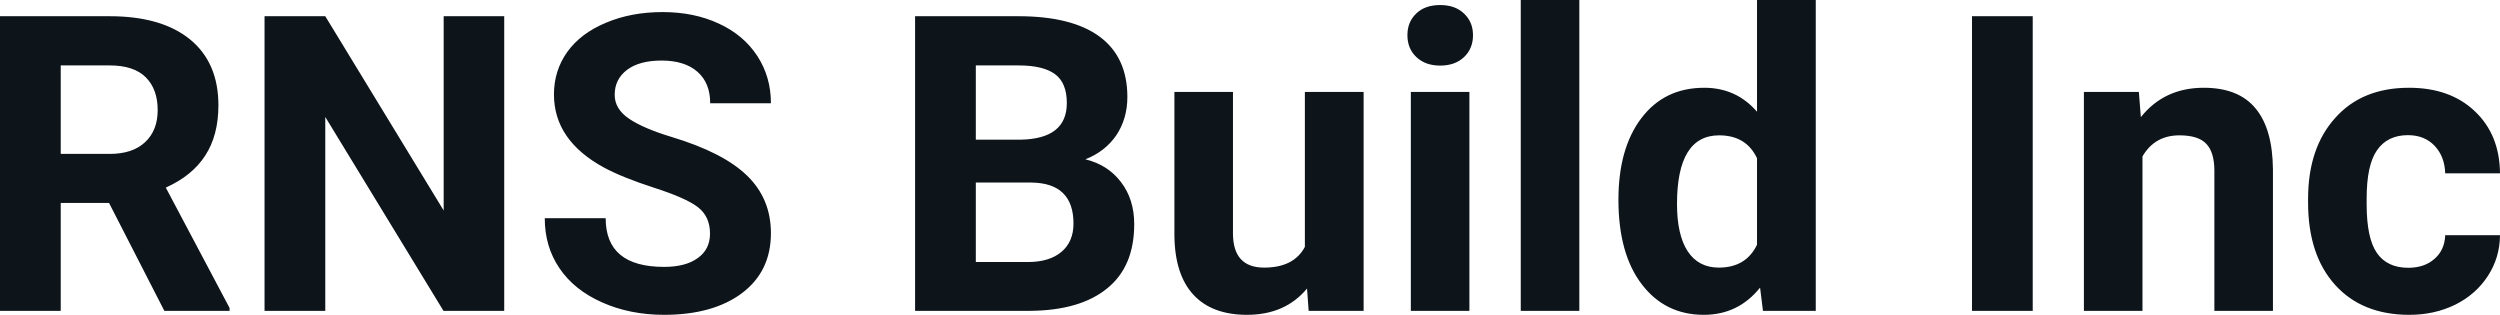 <svg fill="#0d141a" viewBox="0 0 138.73 17.475" height="100%" width="100%" xmlns="http://www.w3.org/2000/svg"><path preserveAspectRatio="none" d="M9.12 17.25L6.05 11.26L3.37 11.26L3.37 17.25L0 17.25L0 0.90L6.08 0.90Q8.97 0.90 10.55 2.19Q12.12 3.48 12.12 5.84L12.12 5.84Q12.12 7.51 11.39 8.63Q10.67 9.75 9.20 10.41L9.20 10.41L12.74 17.09L12.74 17.25L9.12 17.25ZM3.37 3.63L3.37 8.54L6.09 8.54Q7.36 8.54 8.05 7.89Q8.75 7.24 8.75 6.11L8.75 6.11Q8.75 4.95 8.09 4.29Q7.43 3.63 6.08 3.63L6.08 3.63L3.37 3.63ZM27.98 0.90L27.98 17.25L24.61 17.25L18.05 6.49L18.05 17.25L14.68 17.25L14.68 0.90L18.05 0.90L24.62 11.68L24.62 0.90L27.98 0.90ZM39.40 12.96L39.40 12.96Q39.40 12.01 38.72 11.49Q38.05 10.98 36.30 10.42Q34.54 9.85 33.52 9.30L33.52 9.30Q30.74 7.79 30.74 5.24L30.74 5.24Q30.74 3.92 31.48 2.88Q32.23 1.84 33.63 1.26Q35.03 0.67 36.77 0.67L36.77 0.67Q38.52 0.67 39.89 1.31Q41.26 1.94 42.02 3.10Q42.78 4.26 42.78 5.73L42.78 5.73L39.41 5.73Q39.41 4.60 38.70 3.98Q37.99 3.36 36.71 3.36L36.71 3.36Q35.48 3.36 34.79 3.88Q34.11 4.40 34.11 5.26L34.11 5.26Q34.11 6.05 34.91 6.59Q35.71 7.13 37.27 7.60L37.27 7.60Q40.15 8.47 41.46 9.75Q42.78 11.03 42.78 12.94L42.78 12.94Q42.78 15.06 41.17 16.27Q39.56 17.47 36.85 17.47L36.85 17.47Q34.96 17.47 33.41 16.78Q31.86 16.09 31.05 14.89Q30.23 13.69 30.23 12.11L30.23 12.11L33.61 12.11Q33.61 14.81 36.85 14.81L36.85 14.81Q38.05 14.81 38.72 14.32Q39.40 13.84 39.40 12.96ZM57.14 17.25L50.78 17.25L50.78 0.90L56.51 0.90Q59.49 0.90 61.03 2.04Q62.56 3.18 62.56 5.38L62.56 5.38Q62.56 6.58 61.95 7.50Q61.33 8.41 60.23 8.84L60.23 8.84Q61.49 9.15 62.21 10.11Q62.94 11.06 62.94 12.44L62.94 12.44Q62.94 14.80 61.43 16.01Q59.93 17.23 57.14 17.25L57.14 17.25ZM57.24 10.13L54.15 10.13L54.15 14.54L57.04 14.54Q58.23 14.54 58.90 13.98Q59.57 13.41 59.57 12.41L59.57 12.41Q59.57 10.16 57.24 10.13L57.24 10.13ZM54.15 3.63L54.15 7.75L56.65 7.75Q59.20 7.70 59.20 5.72L59.20 5.72Q59.20 4.60 58.55 4.12Q57.90 3.63 56.51 3.63L56.51 3.63L54.15 3.63ZM72.62 17.25L72.53 16.01Q71.32 17.47 69.20 17.47L69.20 17.47Q67.25 17.47 66.22 16.35Q65.19 15.23 65.17 13.06L65.17 13.06L65.17 5.10L68.42 5.10L68.42 12.95Q68.42 14.85 70.15 14.85L70.15 14.85Q71.80 14.85 72.41 13.70L72.41 13.70L72.41 5.10L75.67 5.10L75.67 17.25L72.62 17.25ZM81.54 5.10L81.54 17.25L78.29 17.25L78.29 5.10L81.54 5.10ZM78.10 1.95L78.10 1.95Q78.10 1.22 78.59 0.75Q79.07 0.28 79.92 0.28L79.92 0.28Q80.75 0.28 81.24 0.75Q81.74 1.22 81.74 1.95L81.74 1.95Q81.74 2.70 81.24 3.17Q80.74 3.64 79.92 3.64Q79.10 3.64 78.60 3.17Q78.10 2.70 78.10 1.95ZM87.64 0L87.64 17.25L84.39 17.25L84.39 0L87.64 0ZM89.81 11.08L89.81 11.08Q89.81 8.24 91.08 6.56Q92.36 4.87 94.57 4.87L94.57 4.87Q96.35 4.87 97.50 6.20L97.50 6.20L97.50 0L100.76 0L100.76 17.25L97.83 17.25L97.67 15.96Q96.46 17.47 94.55 17.47L94.55 17.47Q92.40 17.47 91.11 15.78Q89.81 14.09 89.81 11.08ZM93.06 11.32L93.06 11.32Q93.06 13.03 93.65 13.94Q94.25 14.85 95.38 14.85L95.38 14.85Q96.89 14.85 97.50 13.58L97.50 13.58L97.50 8.78Q96.90 7.51 95.40 7.51L95.40 7.51Q93.06 7.51 93.06 11.32ZM112.80 0.90L112.80 17.25L109.43 17.25L109.43 0.90L112.80 0.90ZM115.64 5.10L118.69 5.10L118.80 6.50Q120.10 4.87 122.29 4.87L122.29 4.87Q124.22 4.87 125.16 6.01Q126.11 7.14 126.13 9.40L126.13 9.40L126.13 17.25L122.88 17.25L122.88 9.48Q122.88 8.45 122.43 7.98Q121.99 7.51 120.94 7.51L120.94 7.51Q119.57 7.51 118.89 8.68L118.89 8.68L118.89 17.25L115.64 17.25L115.64 5.10ZM133.64 14.86L133.64 14.86Q134.54 14.86 135.10 14.36Q135.66 13.87 135.69 13.05L135.69 13.05L138.73 13.05Q138.72 14.29 138.06 15.31Q137.39 16.34 136.24 16.91Q135.09 17.47 133.70 17.47L133.70 17.47Q131.09 17.47 129.59 15.82Q128.08 14.16 128.08 11.24L128.08 11.24L128.08 11.03Q128.08 8.22 129.58 6.55Q131.07 4.87 133.68 4.87L133.68 4.87Q135.96 4.87 137.33 6.17Q138.71 7.47 138.73 9.62L138.73 9.62L135.69 9.62Q135.66 8.68 135.10 8.09Q134.54 7.50 133.62 7.50L133.62 7.50Q132.49 7.50 131.91 8.33Q131.33 9.15 131.33 11.01L131.33 11.01L131.33 11.34Q131.33 13.22 131.90 14.04Q132.47 14.86 133.64 14.86Z"></path></svg>